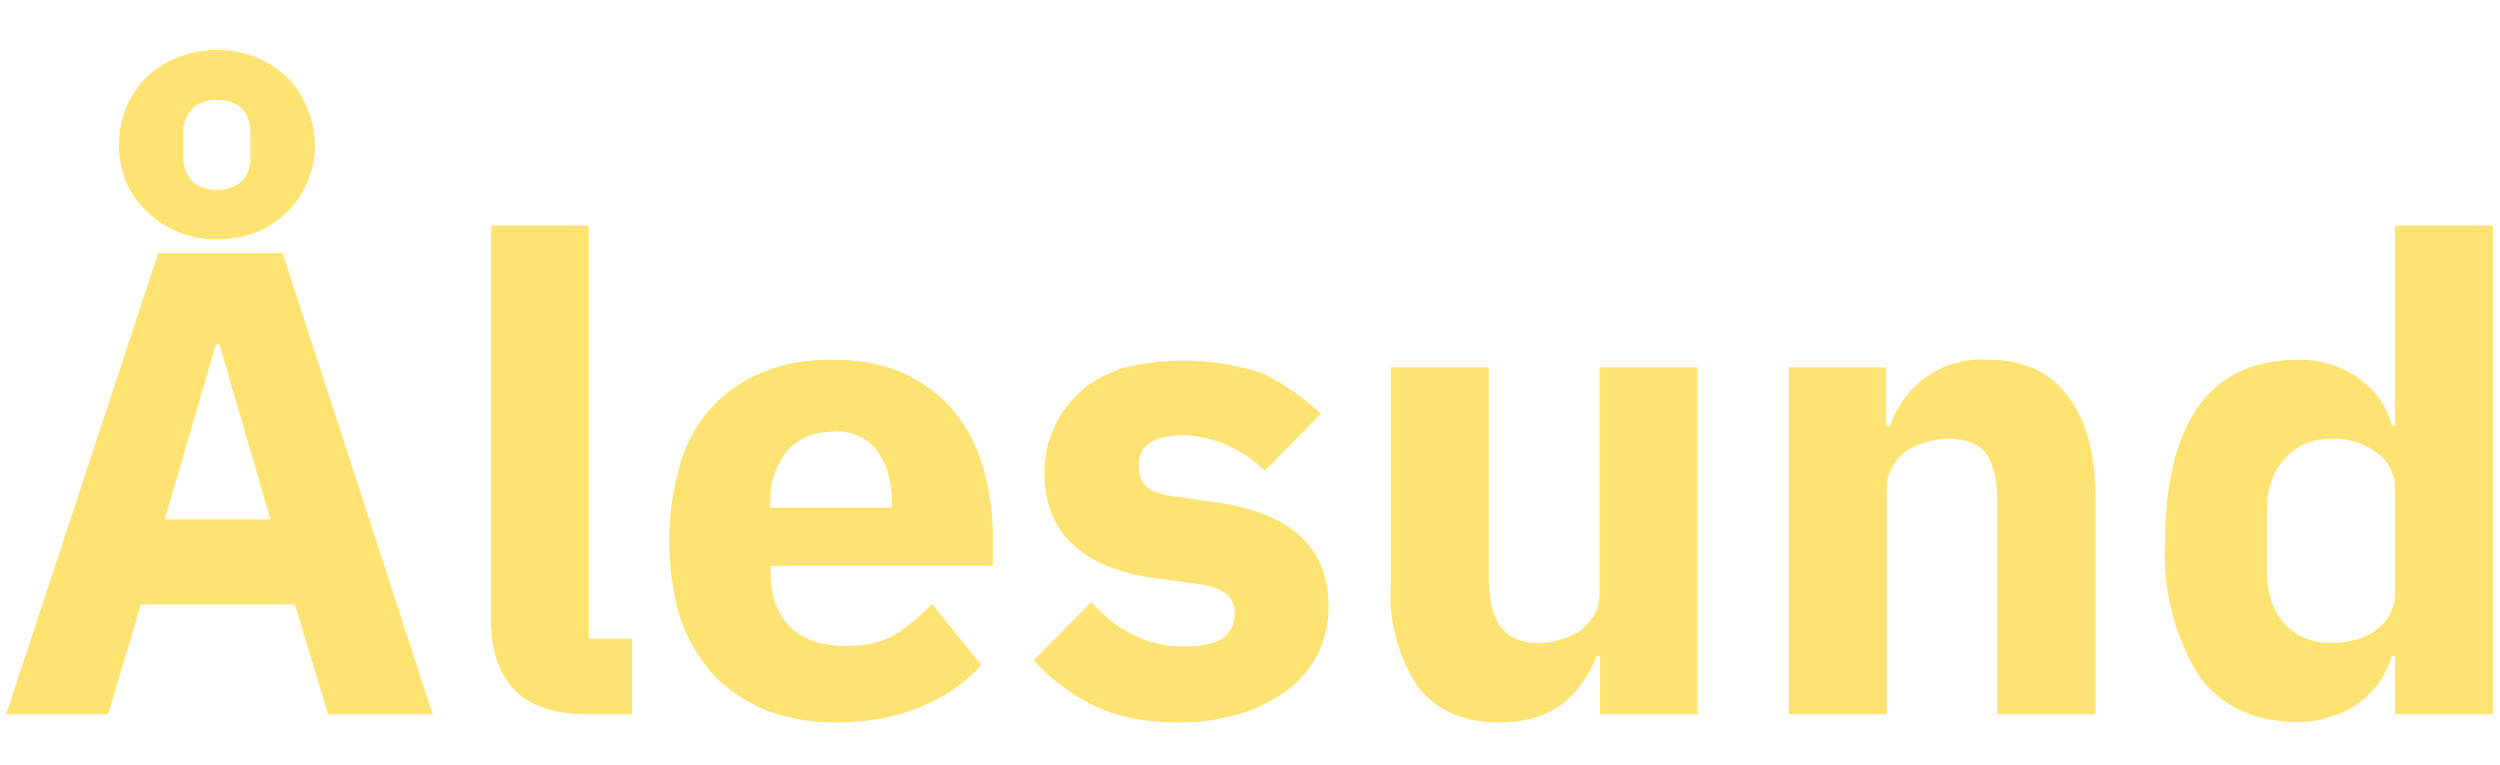 <svg width="49" height="15" viewBox="0 0 49 15" fill="none" xmlns="http://www.w3.org/2000/svg"><path d="M6.43 14l-.65-2.15H2.76L2.12 14h-2L3.1 4.96h2.44L8.48 14H6.43zM4.29 6.75h-.06l-1 3.43H5.3l-1-3.43zm-.04-2.06a1.93 1.93 0 01-1.77-1.1 1.97 1.97 0 010-1.5 1.76 1.76 0 011.02-.97c.24-.09.49-.14.75-.14a1.97 1.97 0 011.36.52c.18.17.31.37.4.6A1.83 1.83 0 015 4.56c-.23.09-.48.13-.75.13zm0-.97c.22 0 .38-.06.5-.18a.68.68 0 00.16-.48v-.44c0-.2-.05-.36-.16-.48-.12-.12-.28-.18-.5-.18-.21 0-.38.06-.49.18a.68.68 0 00-.17.48v.44c0 .2.06.35.17.48.11.12.28.18.5.18zM11.53 14c-.66 0-1.14-.16-1.45-.48-.3-.32-.46-.78-.46-1.38V4.42h1.92v8.1h.85V14h-.86zm4.85.16c-.52 0-.98-.09-1.39-.25-.4-.17-.75-.41-1.03-.71a3.19 3.19 0 01-.64-1.13c-.13-.44-.2-.93-.2-1.48 0-.53.07-1.01.2-1.45a2.72 2.72 0 011.62-1.84c.4-.17.85-.25 1.36-.25.56 0 1.04.09 1.44.28.4.19.73.44.98.76.26.32.45.7.56 1.12.12.41.18.85.18 1.3v.58H15.1v.1c0 .45.12.8.36 1.07.24.26.62.4 1.14.4.4 0 .72-.08.97-.24.25-.16.48-.36.7-.58l.96 1.19c-.3.35-.7.63-1.2.83-.48.2-1.03.3-1.65.3zm-.04-5.7c-.39 0-.7.13-.92.39a1.5 1.5 0 00-.32 1v.1h2.38v-.1c0-.42-.1-.75-.28-1-.19-.26-.47-.4-.86-.4zm6.78 5.7c-.66 0-1.2-.1-1.66-.32a3.92 3.92 0 01-1.2-.9l1.13-1.14c.24.27.5.48.8.63.3.16.62.24 1 .24s.64-.06.79-.17a.59.59 0 00.22-.48c0-.32-.23-.51-.69-.57l-.74-.1c-1.53-.18-2.3-.88-2.3-2.09 0-.33.07-.63.2-.9.12-.27.3-.5.52-.7.23-.2.51-.34.83-.45a4.95 4.95 0 012.76.12 4.95 4.95 0 011.11.78l-1.1 1.12a2.4 2.4 0 00-1.57-.7c-.32 0-.56.06-.7.16a.5.5 0 00-.2.41c0 .19.05.33.14.43.1.1.3.17.57.2l.76.11c1.5.2 2.25.88 2.25 2.05a2 2 0 01-.8 1.63c-.26.2-.56.35-.93.47-.35.1-.75.17-1.19.17zm8.24-1.3h-.07a2.19 2.19 0 01-.62.9c-.16.13-.34.22-.56.3-.2.06-.45.1-.72.1-.7 0-1.23-.23-1.6-.7a3.24 3.24 0 01-.53-1.99V7.2h1.92v4.1c0 .42.07.74.22.96.15.23.4.34.75.34a1.55 1.55 0 00.83-.24c.11-.1.2-.2.27-.32s.1-.26.1-.42V7.2h1.92V14h-1.91v-1.14zm3.7 1.14V7.2h1.91v1.15h.08a1.87 1.87 0 011.9-1.3c.7 0 1.22.23 1.57.7.36.46.55 1.13.55 1.99V14h-1.92V9.9c0-.45-.07-.77-.2-.98-.15-.21-.4-.32-.75-.32a1.6 1.6 0 00-.85.25 1 1 0 00-.27.32.85.85 0 00-.1.43V14h-1.92zm11.88-1.14h-.06a1.78 1.78 0 01-.66.93c-.16.12-.34.2-.55.26-.2.07-.4.1-.62.1-.86 0-1.51-.3-1.95-.9a4.51 4.51 0 01-.66-2.66c0-1.15.22-2.03.66-2.64.44-.6 1.09-.9 1.95-.9.44 0 .83.12 1.17.36.34.24.56.55.66.93h.06V4.42h1.92V14h-1.92v-1.14zm-1.25-.26c.36 0 .66-.08.89-.26a.87.87 0 00.36-.74v-2a.84.84 0 00-.36-.73 1.41 1.41 0 00-.9-.27c-.36 0-.66.13-.9.39-.23.25-.35.59-.35 1.02v1.18c0 .43.12.78.35 1.04.24.25.54.37.9.37z" fill="#FFE372"/></svg>